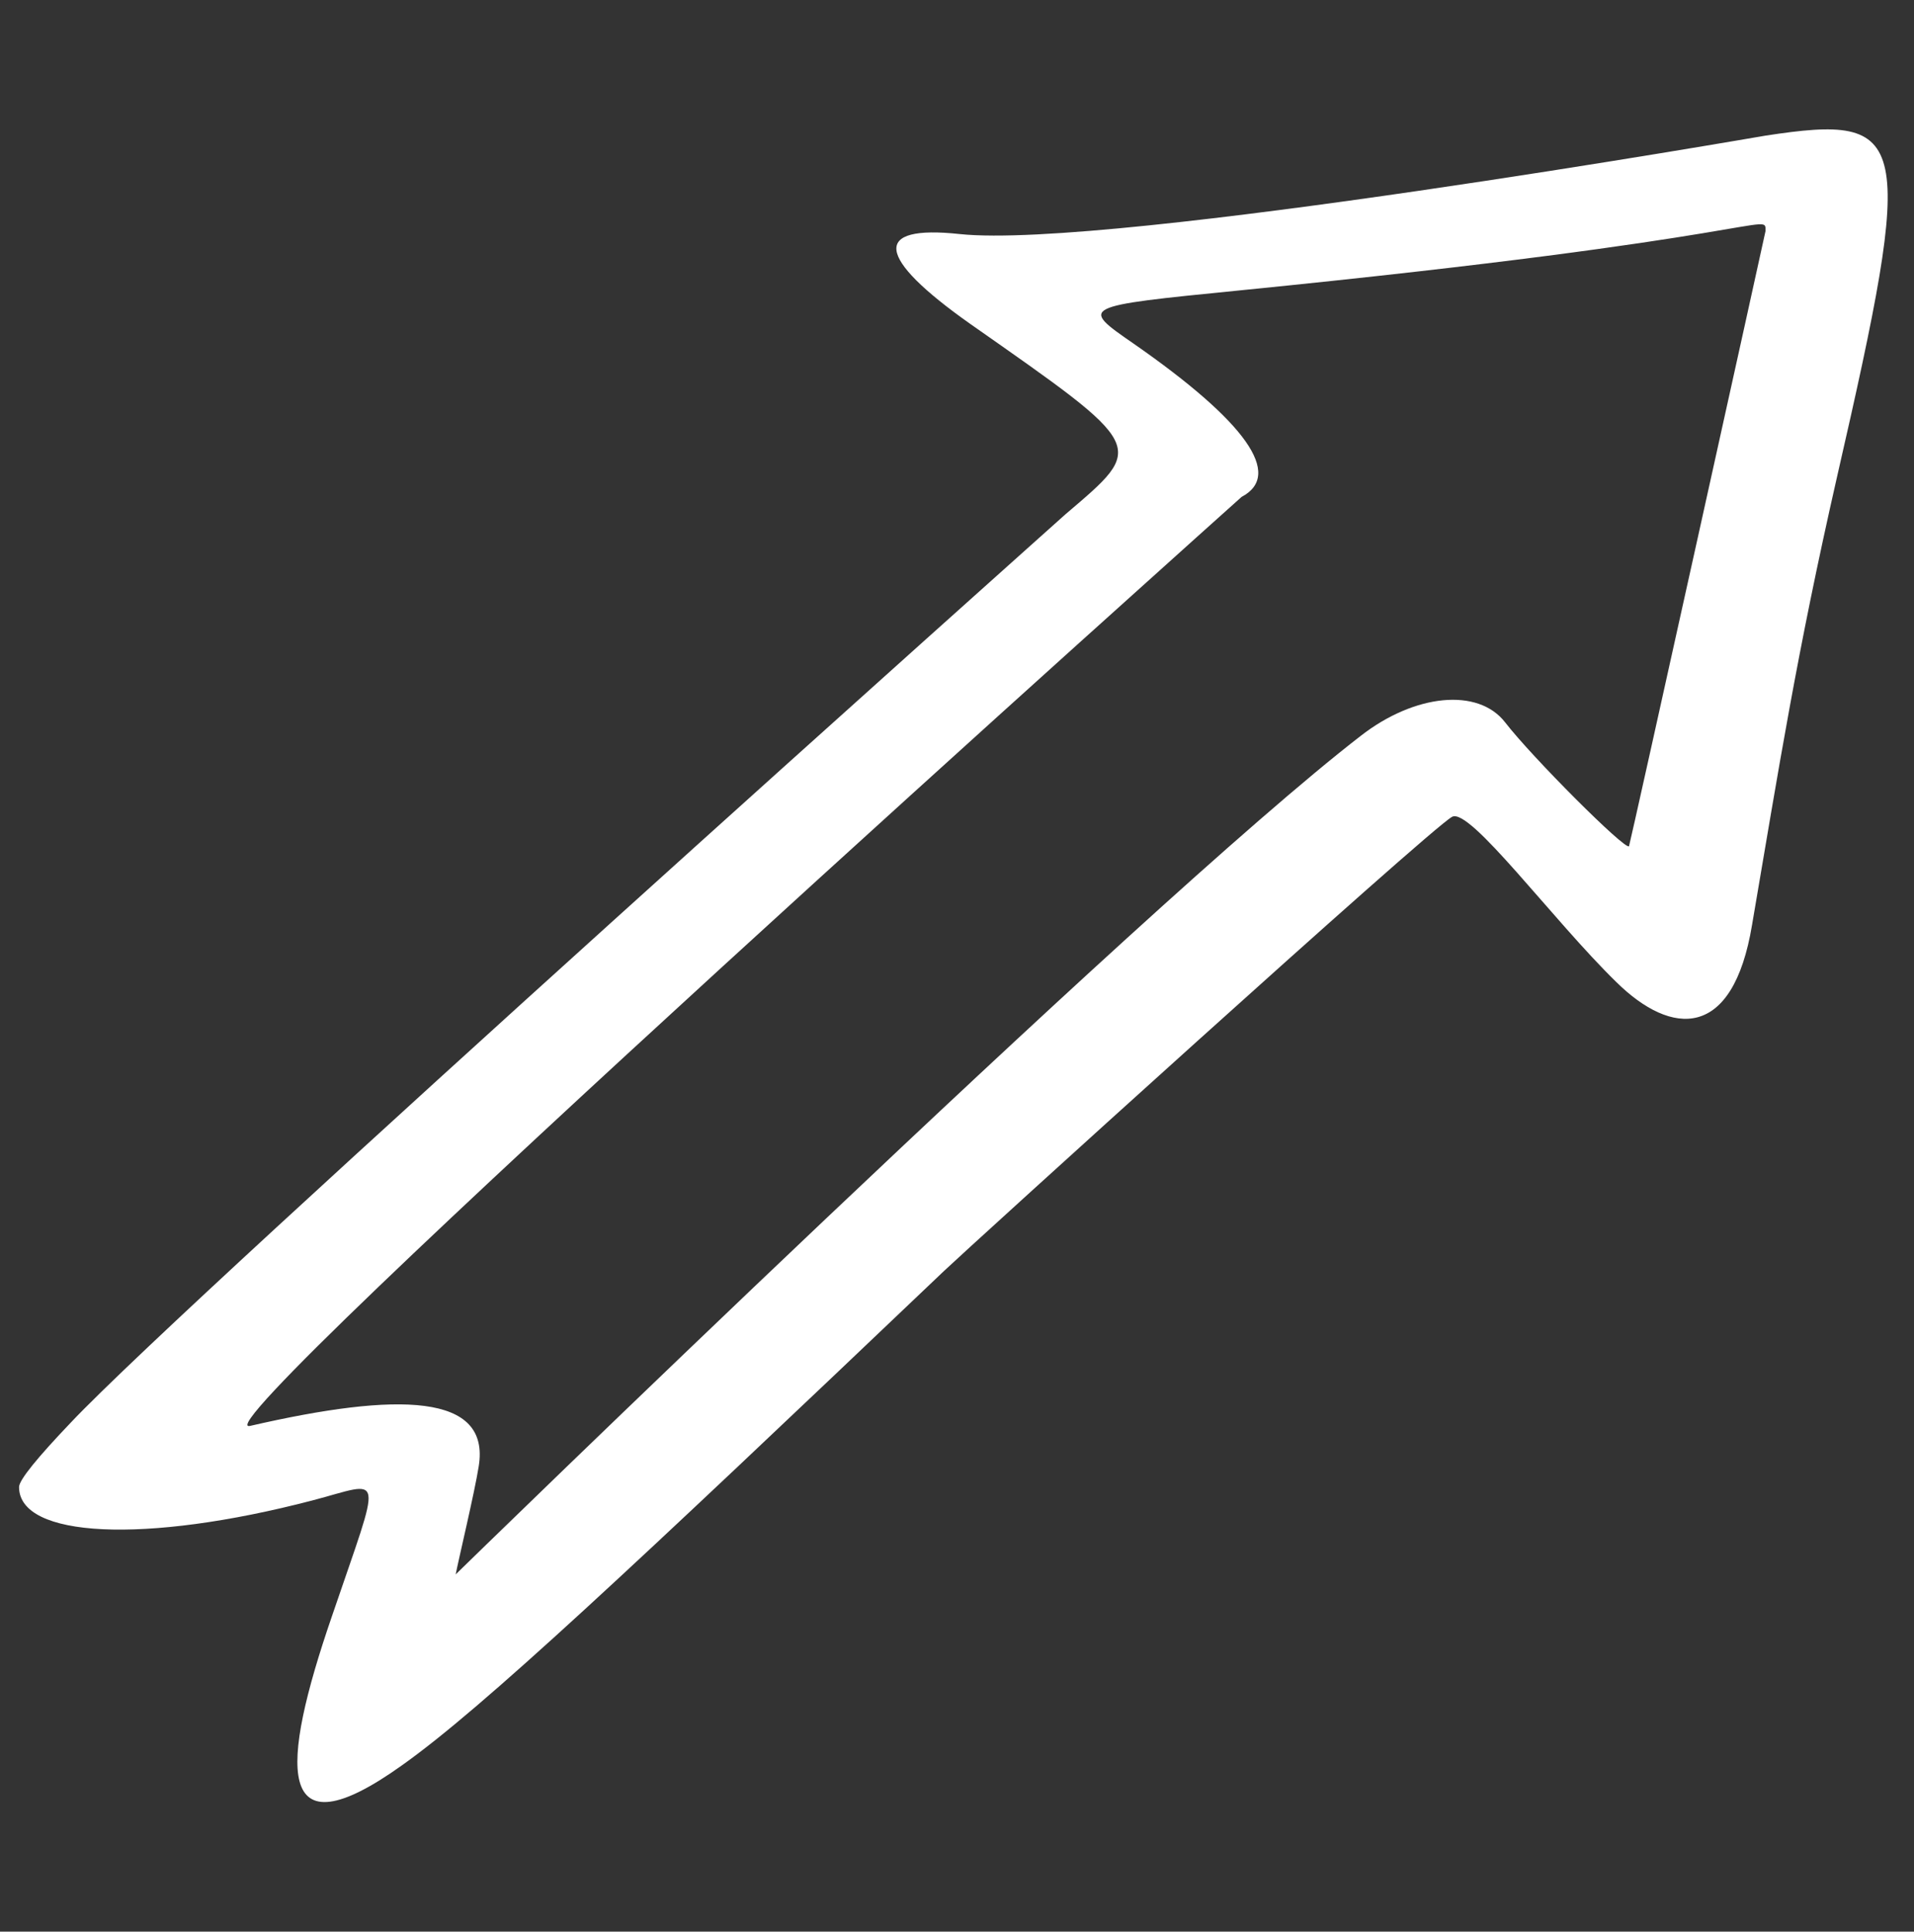 <?xml version="1.0" encoding="UTF-8"?> <svg xmlns="http://www.w3.org/2000/svg" width="111" height="112" viewBox="0 0 111 112" fill="none"><rect x="0" y="0" width="111" height="112" fill="#333333" stroke="none"/><path fill-rule="evenodd" clip-rule="evenodd" d="M102.391 7.864C102.345 7.864 64.363 14.493 55.661 13.572C50.551 13.02 50.781 14.908 56.26 18.775C66.573 26.003 66.481 25.819 61.785 29.824C61.739 29.87 11.05 75.126 4.098 82.492C2.21 84.472 1.105 85.807 1.105 86.222C1.105 89.168 8.38 89.536 18.094 87.004C22.329 85.899 22.191 85.07 19.245 93.726C16.252 102.427 15.884 107.676 23.342 102.335C27.946 99.066 36.509 91.056 54.741 73.699C55.892 72.594 82.87 48.102 84.205 47.365C85.218 46.766 90.052 53.35 93.735 56.941C96.958 60.118 100.503 60.302 101.608 53.626C103.173 44.464 104.186 37.973 106.534 27.66C111.092 7.772 110.816 6.575 102.391 7.864ZM102.391 13.388C102.391 13.434 94.518 49.022 94.472 49.068C94.242 49.298 88.855 43.912 87.29 41.886C85.725 39.861 82.041 40.229 78.911 42.669C66.158 52.521 26.473 91.24 26.427 91.286C26.565 90.549 27.532 86.498 27.762 85.025C28.453 80.789 23.112 80.697 14.503 82.677C10.866 83.505 71.959 28.857 72.005 28.811C74.445 27.522 72.235 24.438 65.744 19.926C62.613 17.762 62.613 17.762 71.867 16.841C102.805 13.757 102.391 12.237 102.391 13.388Z" fill="white"></path></svg> 